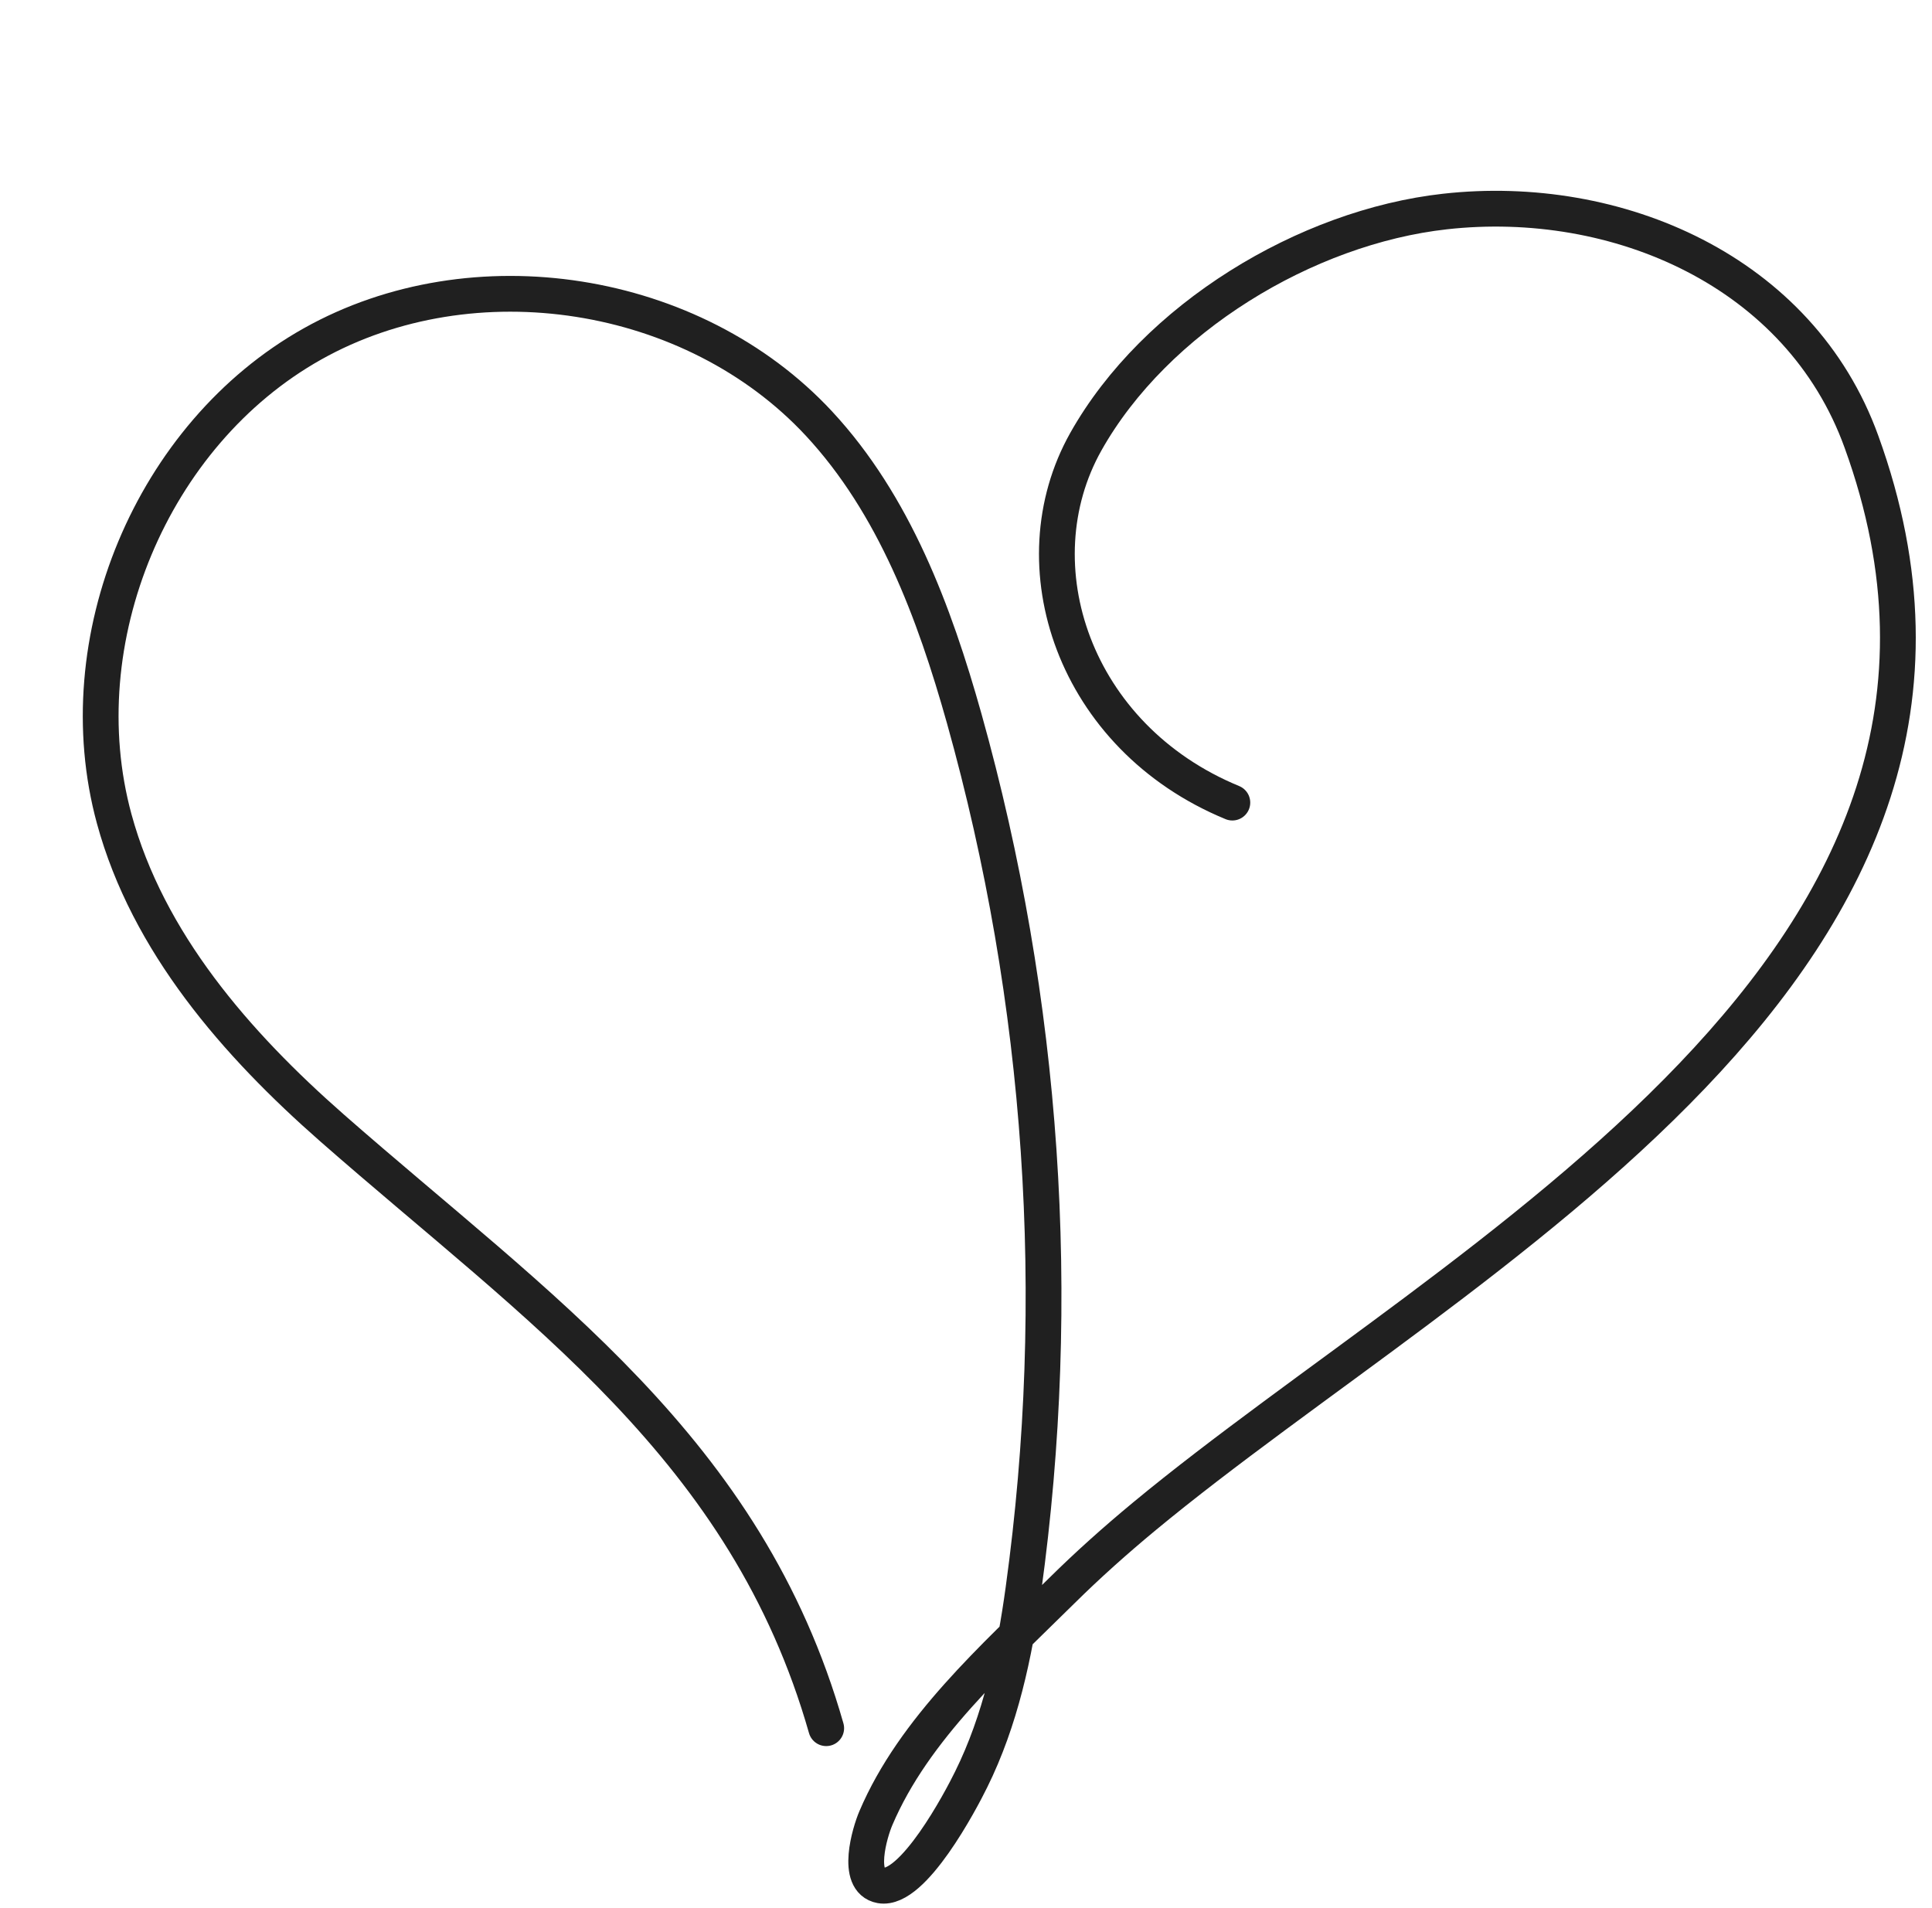 <svg fill="none" viewBox="0 0 81 80" height="80" width="81" xmlns="http://www.w3.org/2000/svg">
<g clip-path="url(#clip0_879_8883)">
<path stroke-linecap="round" stroke-miterlimit="10" stroke-width="1.5" stroke="#202020" d="M51.667 33.65C45.003 30.904 42.628 23.671 45.525 18.517C48.439 13.338 54.753 9.516 60.584 8.868C67.779 8.066 75.461 11.362 78.043 18.522C85.947 40.319 61.242 52.596 47.977 63.575C46.775 64.571 45.611 65.609 44.501 66.707C41.698 69.483 38.32 72.47 36.723 76.224C36.465 76.822 35.859 78.859 36.922 79.051C38.271 79.294 40.278 75.504 40.715 74.608C41.944 72.126 42.536 69.357 42.909 66.628C44.593 54.418 43.747 41.99 40.425 30.124C39.169 25.653 37.487 21.151 34.332 17.755C29.064 12.087 19.839 10.638 13.101 14.419C6.362 18.2 2.75 26.851 4.788 34.331C6.2 39.513 9.898 43.759 13.925 47.294C22.585 54.892 31.296 60.729 34.639 72.457"></path>
</g>
<defs>
<clipPath id="clip0_879_8883">
<rect transform="translate(0.5)" fill="white" height="80" width="80"></rect>
</clipPath>
</defs>
</svg>